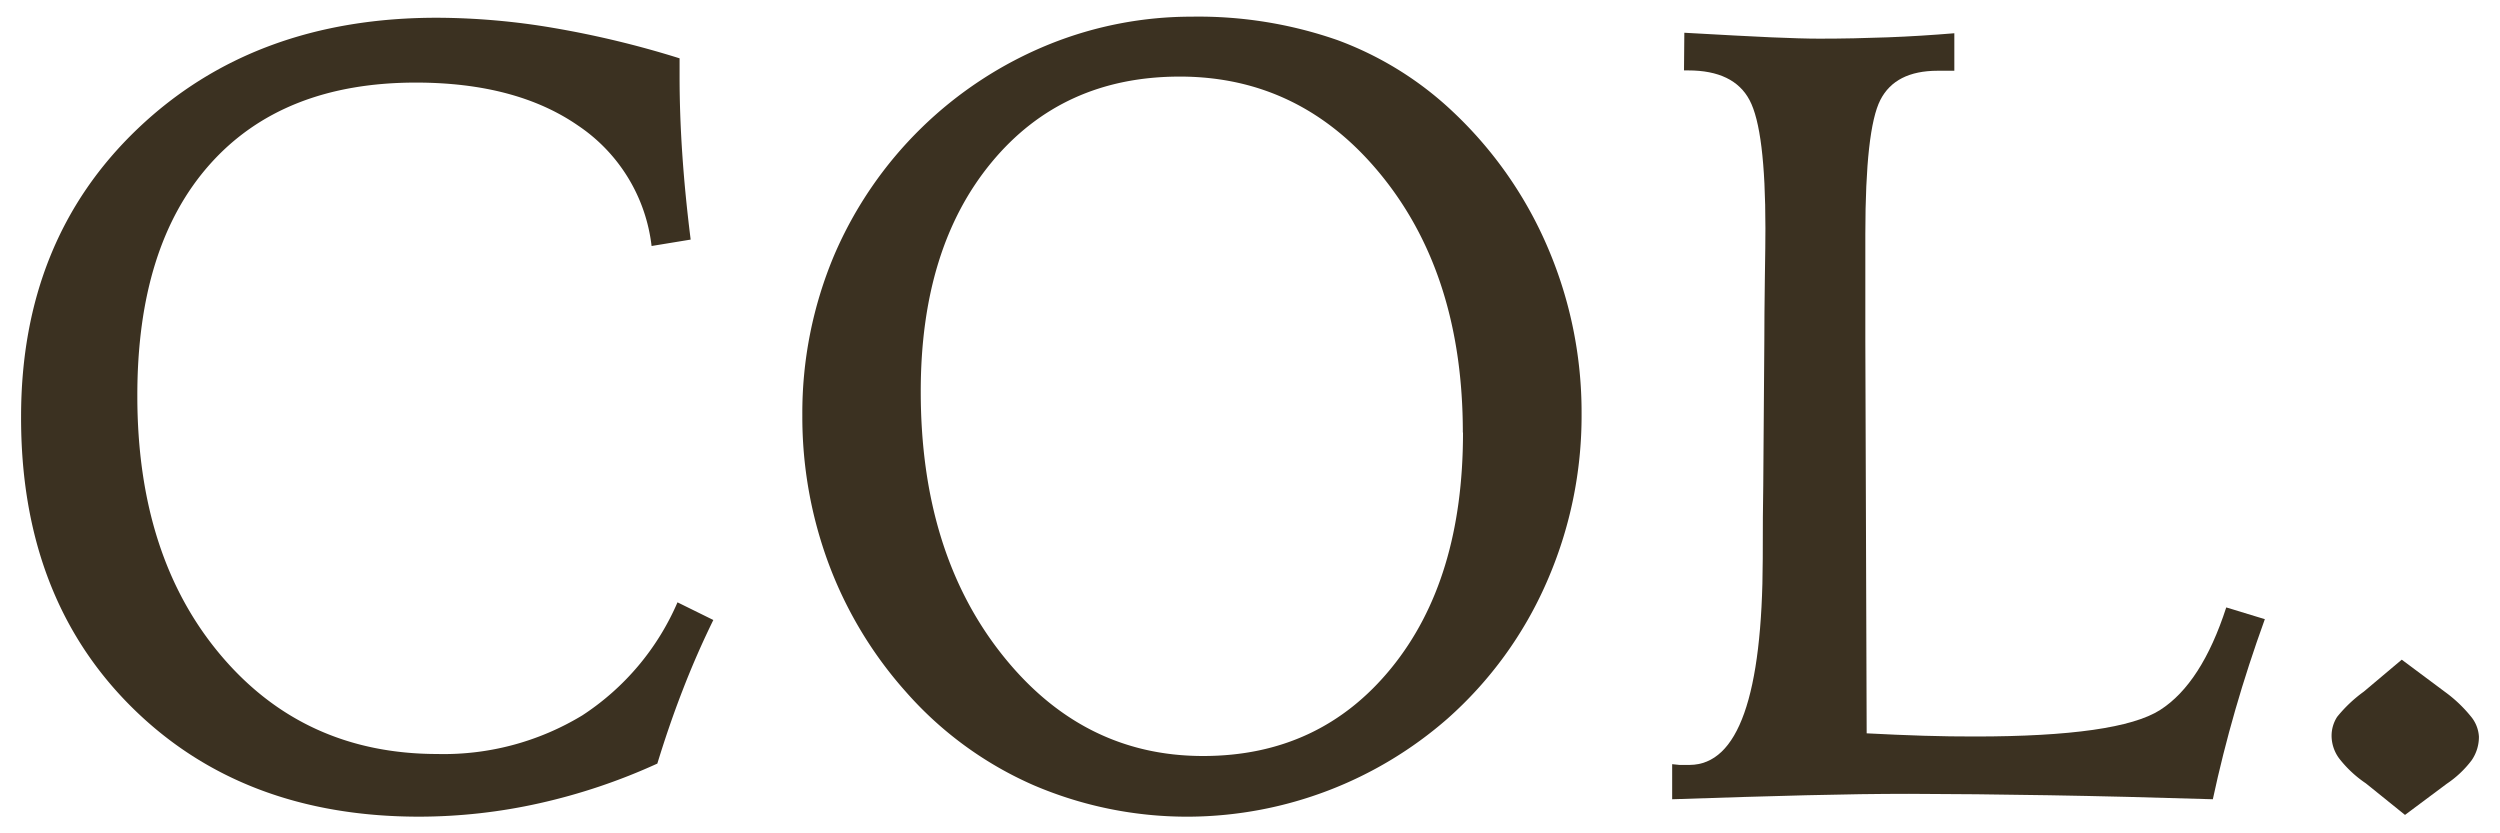 <?xml version="1.0" encoding="UTF-8"?> <svg xmlns="http://www.w3.org/2000/svg" id="レイヤー_1" data-name="レイヤー 1" viewBox="0 0 300 100"><defs><style>.cls-1{fill:#3b3121;}</style></defs><path class="cls-1" d="M81.55,7V9.2q0,4.5.33,9.36t1,10.19l-4.69.77A20.2,20.2,0,0,0,69.4,15.09Q61.95,9.92,49.92,9.91q-16,0-24.73,9.8T16.48,47.52q0,19.23,10,31.09t26,11.87a32.06,32.06,0,0,0,17.39-4.63A30.69,30.69,0,0,0,81.3,72.28l4.3,2.12q-2.05,4.18-3.72,8.52c-1.12,2.89-2.11,5.8-3,8.71a71.63,71.63,0,0,1-14.15,4.76A66.3,66.3,0,0,1,50.3,98Q29,98,15.74,84.79T2.53,50q0-21.21,14-34.56T52.55,2.13A84.54,84.54,0,0,1,66.41,3.35,115.23,115.23,0,0,1,81.55,7Z"></path><path class="cls-1" d="M143,2a50.68,50.68,0,0,1,17.46,2.8,40.52,40.52,0,0,1,13.92,8.64,48.52,48.52,0,0,1,11.41,16.4,50.16,50.16,0,0,1,4,19.81,49.64,49.64,0,0,1-4.18,20.19,47,47,0,0,1-11.9,16.39A47.53,47.53,0,0,1,142.9,98,46.77,46.77,0,0,1,124,94.21,43.69,43.69,0,0,1,108.69,83a48.49,48.49,0,0,1-9.23-15.3,50.55,50.55,0,0,1-3.18-17.88,48.7,48.7,0,0,1,3.82-19.19A47.48,47.48,0,0,1,126,5.28,45.58,45.58,0,0,1,143,2Zm32.54,49.9q0-18.72-9.65-30.71t-24.3-12q-14.09,0-22.6,10.29T110.49,47q0,19.16,9.67,31.44t24.21,12.28q14,0,22.6-10.57T175.56,51.9Z"></path><path class="cls-1" d="M202.12,3.93q6.87.39,10.44.55c2.38.1,4.3.16,5.76.16,2.78,0,5.52-.06,8.2-.16s5.34-.27,8-.49v4.5h-2q-5.09,0-6.88,3.51t-1.8,16.09V40.87L224,88c2.4.13,4.68.22,6.85.29s4.21.09,6.14.09q17.24,0,22.22-3.18t7.94-12.31l4.63,1.41q-2,5.53-3.54,10.87t-2.7,10.74q-10.68-.33-19.64-.48t-16.82-.17q-5.53,0-12.35.17t-16.07.48V91.7l.87.09c.28,0,.69,0,1.25,0q8.69-.08,8.75-24.74,0-5.6.06-8.74l.13-17.47q0-2.84.06-7.26c.05-3,.07-5,.07-6.17q0-11.82-1.9-15.39c-1.26-2.38-3.72-3.57-7.36-3.57h-.51Z"></path><path class="cls-1" d="M288.21,79.16,293.36,83a16.34,16.34,0,0,1,3.11,2.93,4.15,4.15,0,0,1,1,2.47,4.93,4.93,0,0,1-.87,2.83,12.32,12.32,0,0,1-3,2.83l-5,3.73L283.9,94a13.8,13.8,0,0,1-3.21-3,4.6,4.6,0,0,1-.9-2.7,4.18,4.18,0,0,1,.67-2.28A16.6,16.6,0,0,1,283.65,83Z"></path></svg> 